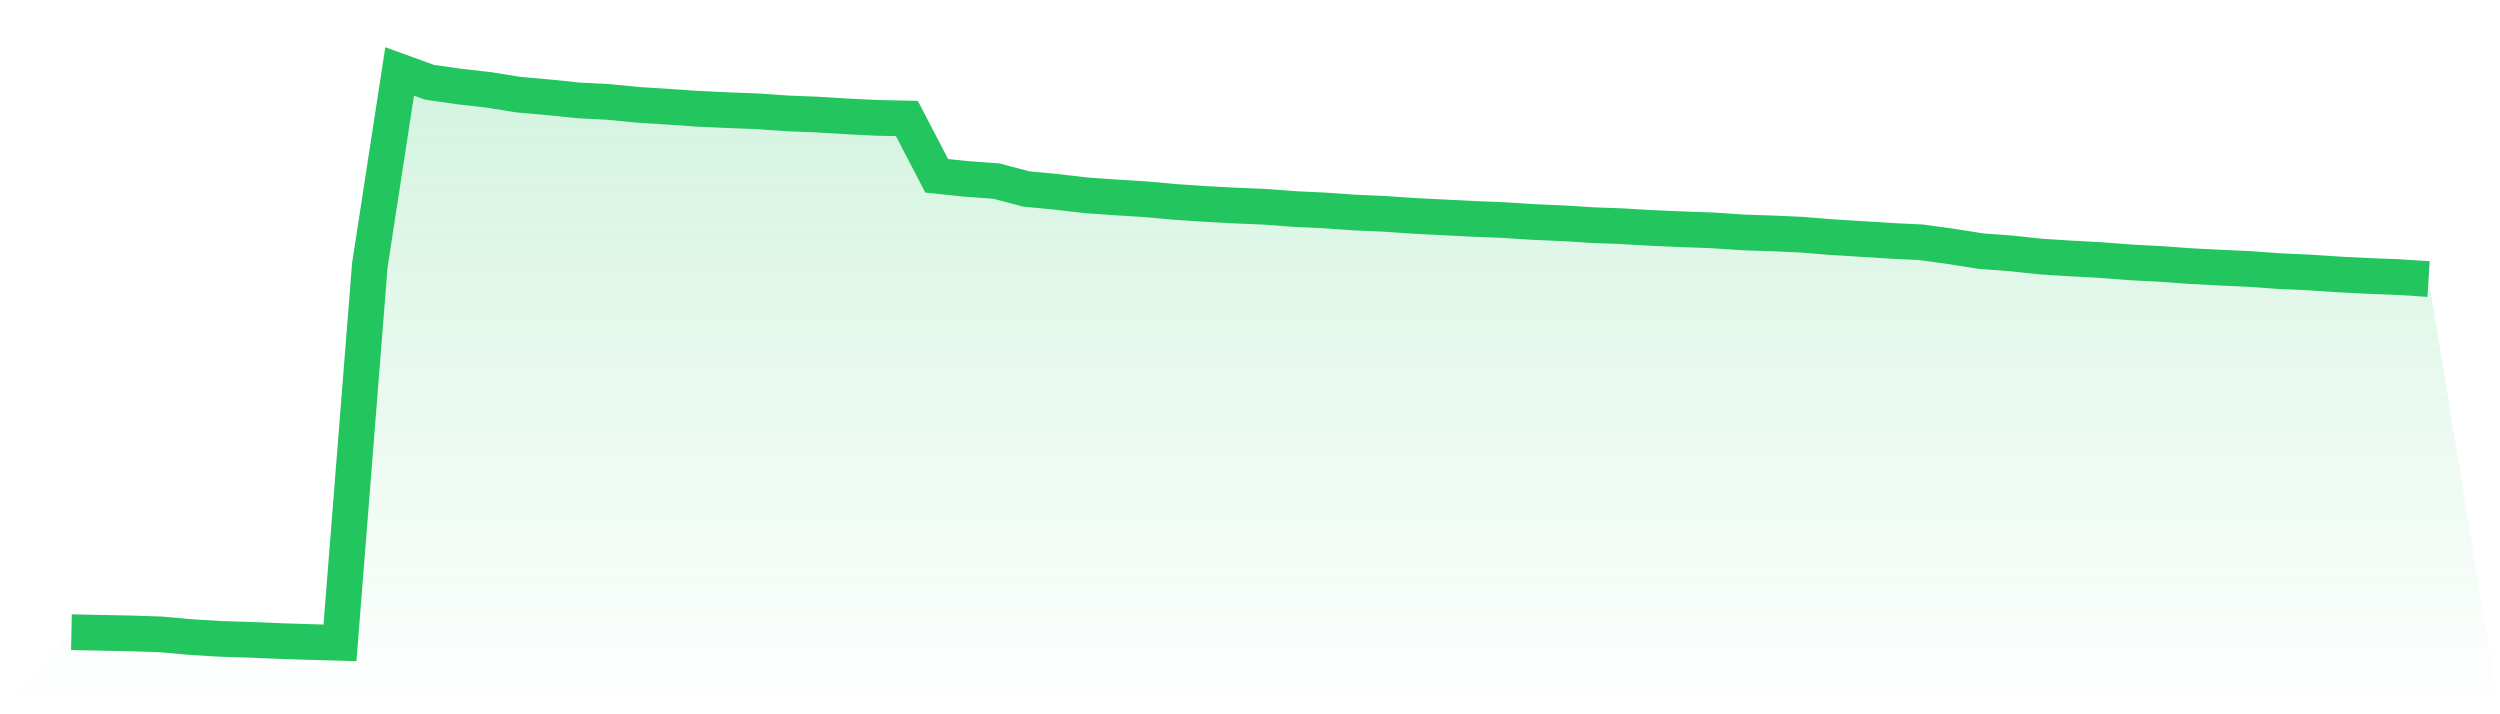 <svg viewBox="0 0 140 40" xmlns="http://www.w3.org/2000/svg">
<defs>
<linearGradient id="gradient" x1="0" x2="0" y1="0" y2="1">
<stop offset="0%" stop-color="#22c55e" stop-opacity="0.2"/>
<stop offset="100%" stop-color="#22c55e" stop-opacity="0"/>
</linearGradient>
</defs>
<path d="M4,35.403 L4,35.403 L5.671,35.437 L7.342,35.47 L9.013,35.526 L10.684,35.676 L12.354,35.777 L14.025,35.83 L15.696,35.899 L17.367,35.953 L19.038,36 L20.709,14.856 L22.38,4 L24.051,4.607 L25.722,4.846 L27.392,5.036 L29.063,5.304 L30.734,5.45 L32.405,5.623 L34.076,5.708 L35.747,5.872 L37.418,5.977 L39.089,6.093 L40.759,6.17 L42.43,6.233 L44.101,6.35 L45.772,6.416 L47.443,6.518 L49.114,6.6 L50.785,6.635 L52.456,9.846 L54.127,10.018 L55.797,10.141 L57.468,10.583 L59.139,10.742 L60.81,10.936 L62.481,11.054 L64.152,11.157 L65.823,11.309 L67.494,11.421 L69.165,11.51 L70.835,11.579 L72.506,11.705 L74.177,11.785 L75.848,11.902 L77.519,11.974 L79.19,12.09 L80.861,12.173 L82.532,12.258 L84.203,12.324 L85.873,12.431 L87.544,12.503 L89.215,12.609 L90.886,12.671 L92.557,12.769 L94.228,12.839 L95.899,12.899 L97.57,13.013 L99.24,13.069 L100.911,13.144 L102.582,13.28 L104.253,13.382 L105.924,13.488 L107.595,13.57 L109.266,13.799 L110.937,14.065 L112.608,14.188 L114.278,14.367 L115.949,14.473 L117.62,14.562 L119.291,14.692 L120.962,14.778 L122.633,14.9 L124.304,14.986 L125.975,15.062 L127.646,15.182 L129.316,15.258 L130.987,15.369 L132.658,15.453 L134.329,15.517 L136,15.628 L140,40 L0,40 z" fill="url(#gradient)"/>
<path d="M4,35.403 L4,35.403 L5.671,35.437 L7.342,35.47 L9.013,35.526 L10.684,35.676 L12.354,35.777 L14.025,35.83 L15.696,35.899 L17.367,35.953 L19.038,36 L20.709,14.856 L22.38,4 L24.051,4.607 L25.722,4.846 L27.392,5.036 L29.063,5.304 L30.734,5.45 L32.405,5.623 L34.076,5.708 L35.747,5.872 L37.418,5.977 L39.089,6.093 L40.759,6.17 L42.43,6.233 L44.101,6.35 L45.772,6.416 L47.443,6.518 L49.114,6.6 L50.785,6.635 L52.456,9.846 L54.127,10.018 L55.797,10.141 L57.468,10.583 L59.139,10.742 L60.81,10.936 L62.481,11.054 L64.152,11.157 L65.823,11.309 L67.494,11.421 L69.165,11.51 L70.835,11.579 L72.506,11.705 L74.177,11.785 L75.848,11.902 L77.519,11.974 L79.19,12.09 L80.861,12.173 L82.532,12.258 L84.203,12.324 L85.873,12.431 L87.544,12.503 L89.215,12.609 L90.886,12.671 L92.557,12.769 L94.228,12.839 L95.899,12.899 L97.57,13.013 L99.24,13.069 L100.911,13.144 L102.582,13.28 L104.253,13.382 L105.924,13.488 L107.595,13.57 L109.266,13.799 L110.937,14.065 L112.608,14.188 L114.278,14.367 L115.949,14.473 L117.62,14.562 L119.291,14.692 L120.962,14.778 L122.633,14.9 L124.304,14.986 L125.975,15.062 L127.646,15.182 L129.316,15.258 L130.987,15.369 L132.658,15.453 L134.329,15.517 L136,15.628" fill="none" stroke="#22c55e" stroke-width="2"/>
</svg>